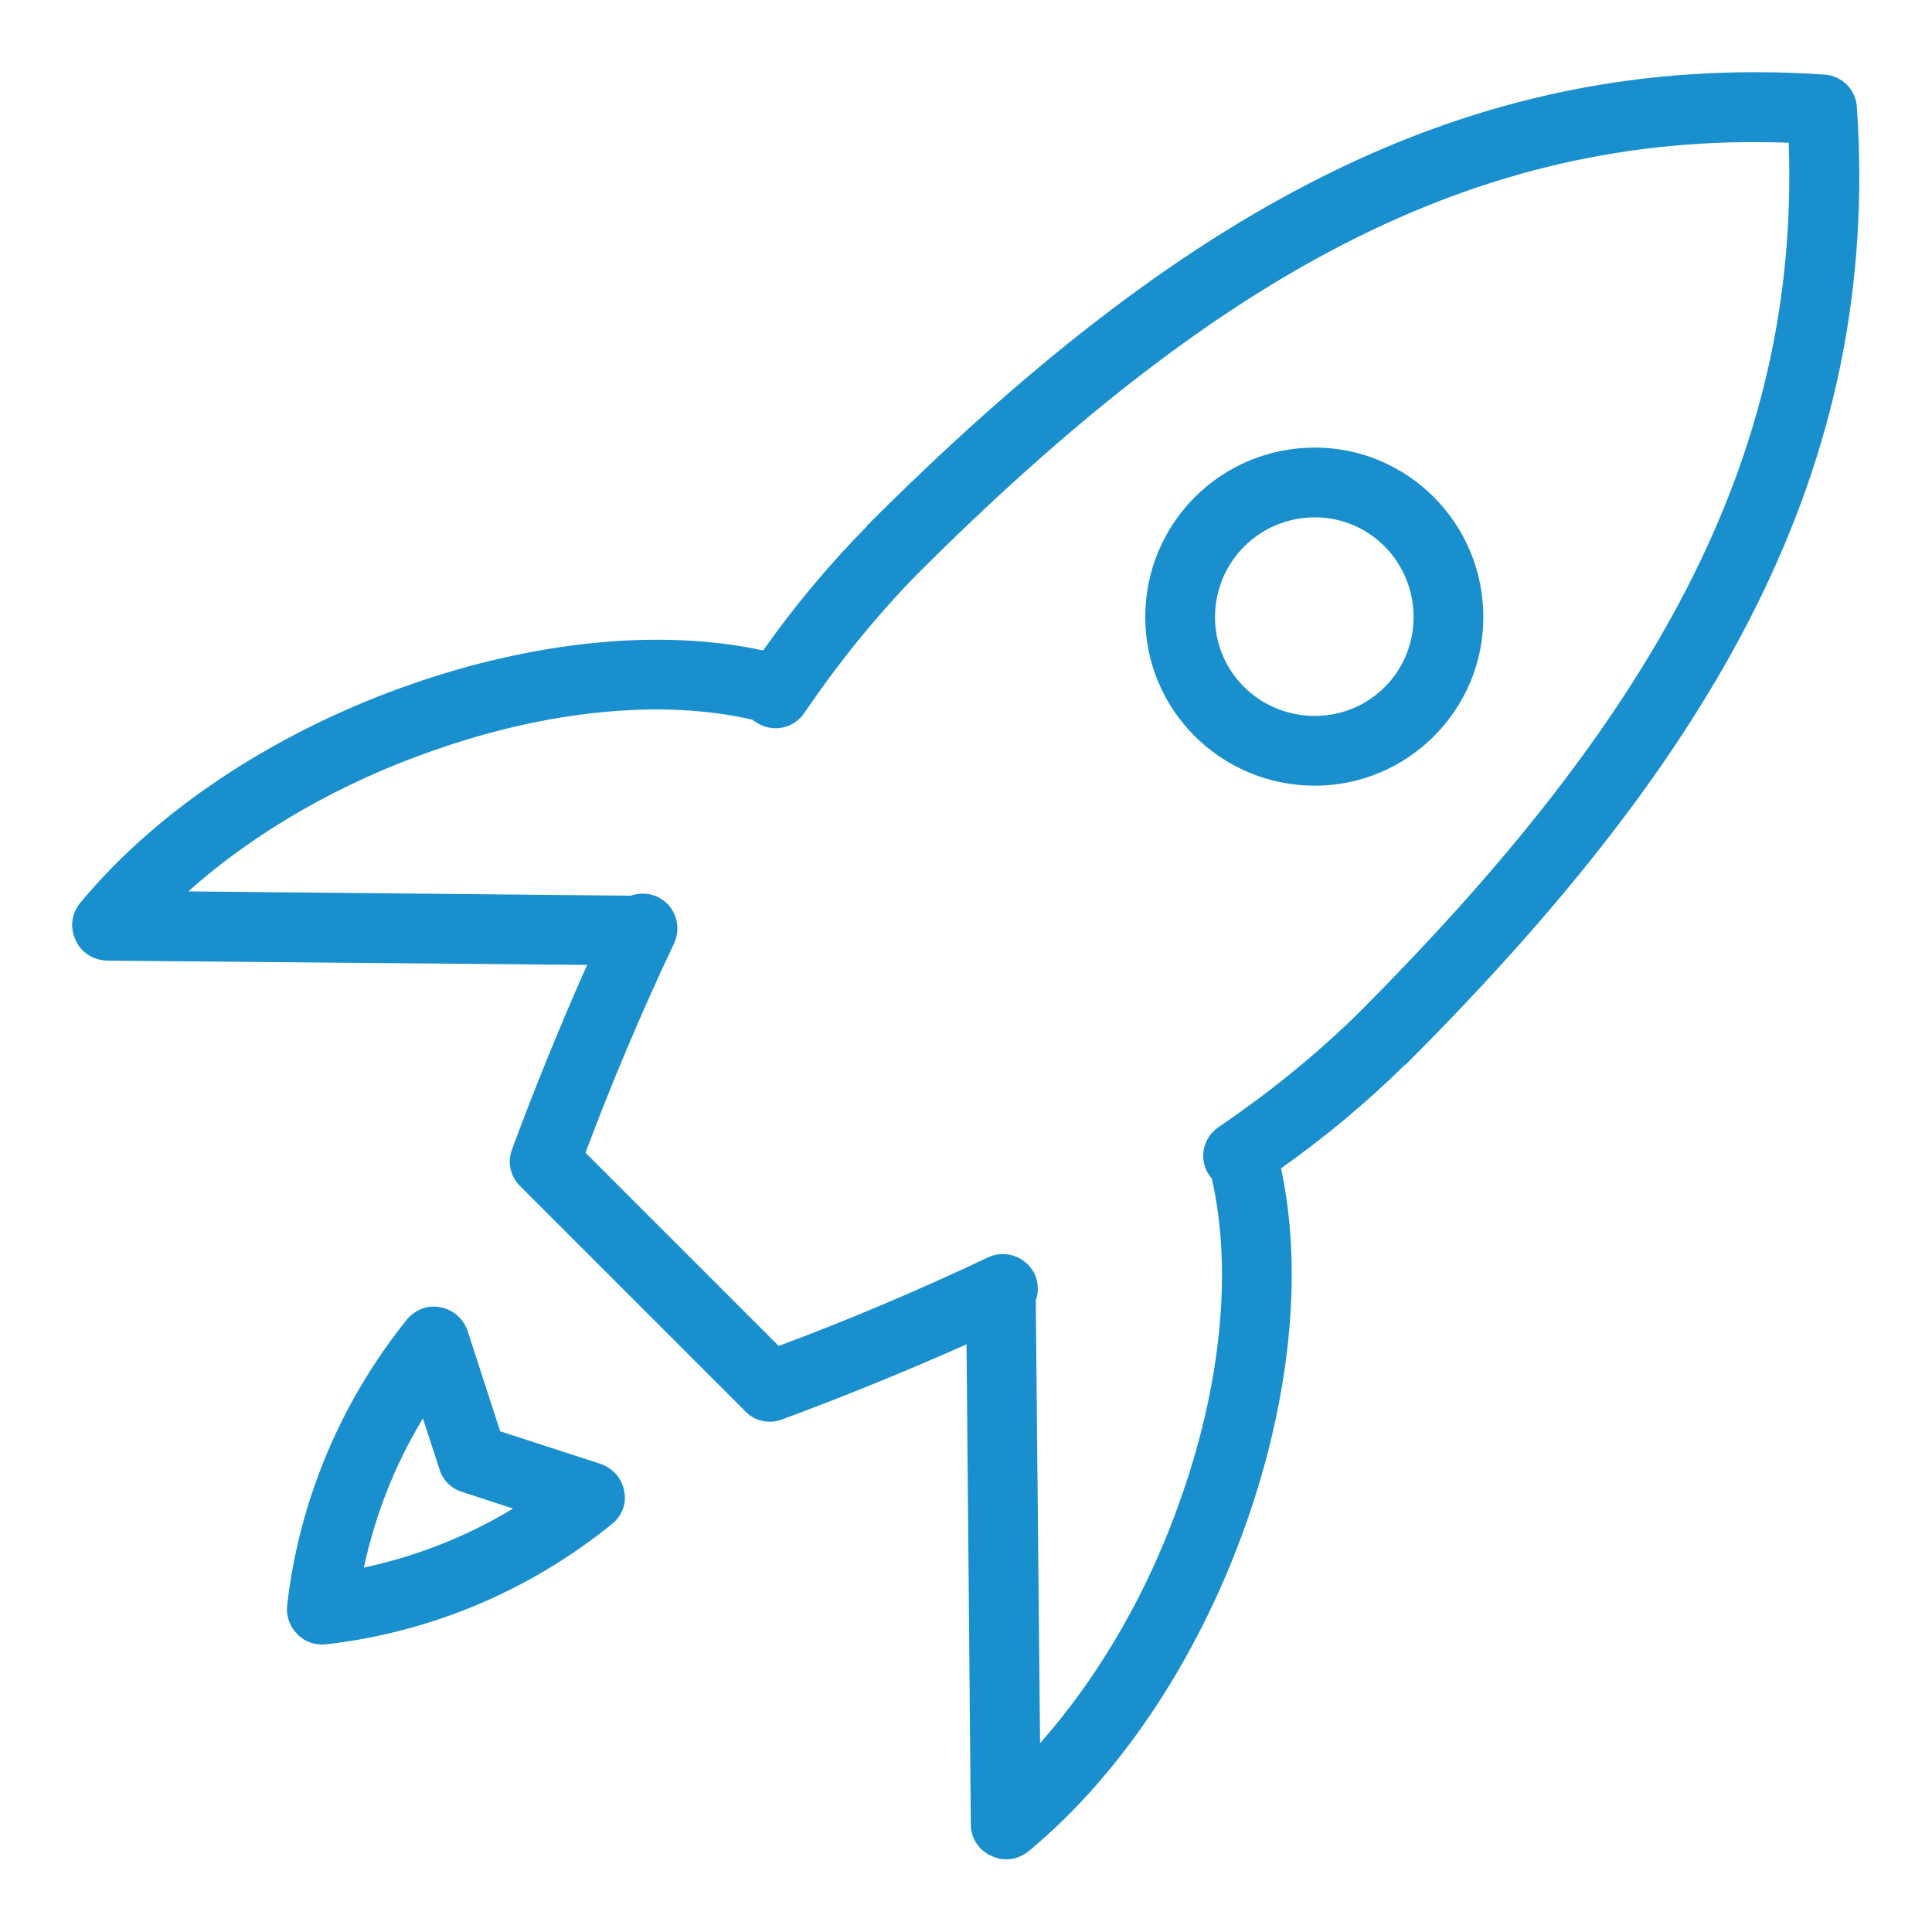 <svg width="36" height="36" viewBox="0 0 36 36" fill="none" xmlns="http://www.w3.org/2000/svg" xmlns:xlink="http://www.w3.org/1999/xlink">
	<desc>
			Created with Pixso.
	</desc>
	<defs/>
	<path id="Vector (Stroke)" d="M16.15 9.8C21.93 4.02 27.26 0.93 34 1.39C34.32 1.41 34.58 1.67 34.6 1.99C35.06 8.73 31.97 14.06 26.19 19.84L26.18 19.84L26.18 19.84C25.46 20.55 24.69 21.19 23.87 21.77C24.3 23.76 24.01 26.12 23.24 28.33C22.41 30.71 20.99 32.99 19.16 34.5C18.96 34.66 18.69 34.69 18.47 34.58C18.24 34.48 18.09 34.25 18.09 34L18.01 25.05C16.84 25.57 15.68 26.04 14.57 26.45C14.33 26.54 14.06 26.48 13.89 26.3L9.69 22.1C9.51 21.92 9.45 21.66 9.54 21.42C9.95 20.31 10.42 19.15 10.94 17.98L1.99 17.9C1.74 17.89 1.51 17.75 1.41 17.52C1.3 17.29 1.33 17.03 1.49 16.83C3 15 5.28 13.58 7.66 12.75C9.87 11.98 12.23 11.69 14.22 12.12C14.8 11.3 15.44 10.53 16.15 9.81L16.15 9.8L16.15 9.8ZM14.02 13.41C12.33 13.02 10.19 13.24 8.09 13.98C6.38 14.57 4.76 15.49 3.51 16.61L11.75 16.69C11.92 16.63 12.11 16.64 12.27 16.72C12.58 16.88 12.71 17.26 12.56 17.58C11.94 18.89 11.38 20.22 10.91 21.48L14.51 25.08C15.77 24.61 17.1 24.05 18.41 23.43C18.73 23.28 19.1 23.41 19.27 23.72C19.35 23.88 19.36 24.07 19.3 24.23L19.38 32.48C20.5 31.22 21.42 29.61 22.01 27.9C22.75 25.8 22.97 23.66 22.58 21.96C22.56 21.94 22.54 21.91 22.52 21.88C22.33 21.58 22.42 21.19 22.71 21C23.62 20.38 24.48 19.69 25.27 18.92C30.76 13.43 33.54 8.58 33.33 2.66C27.41 2.44 22.56 5.23 17.07 10.72C16.3 11.51 15.61 12.37 14.99 13.28C14.8 13.57 14.41 13.66 14.11 13.47C14.08 13.46 14.05 13.43 14.02 13.41Z" fill="#1A8FCE" fill-opacity="1" fill-rule="evenodd"/>
	<path id="Vector (Stroke)" d="M8.21 24.36C8.44 24.4 8.63 24.57 8.71 24.79L9.32 26.67L11.2 27.28C11.42 27.36 11.59 27.55 11.63 27.78C11.68 28.02 11.59 28.25 11.4 28.4C9.87 29.64 8.02 30.42 6.07 30.64C5.87 30.66 5.67 30.59 5.54 30.45C5.4 30.31 5.33 30.12 5.35 29.92C5.57 27.97 6.35 26.12 7.58 24.59C7.74 24.4 7.97 24.31 8.21 24.36ZM6.78 29.21C7.76 29 8.7 28.63 9.56 28.11L8.61 27.8C8.41 27.74 8.25 27.58 8.19 27.38L7.88 26.43C7.36 27.29 6.99 28.23 6.78 29.21Z" fill="#1A8FCE" fill-opacity="1" fill-rule="evenodd"/>
	<path id="Vector (Stroke)" d="M24.5 9.64C23.47 9.64 22.64 10.47 22.64 11.5C22.64 12.52 23.47 13.34 24.5 13.34C25.52 13.34 26.34 12.52 26.34 11.5C26.34 10.47 25.52 9.64 24.5 9.64ZM21.34 11.5C21.34 9.75 22.75 8.34 24.5 8.34C26.23 8.34 27.64 9.75 27.64 11.5C27.64 13.23 26.23 14.64 24.5 14.64C22.75 14.64 21.34 13.23 21.34 11.5Z" fill="#1A8FCE" fill-opacity="1" fill-rule="evenodd"/>
</svg>
